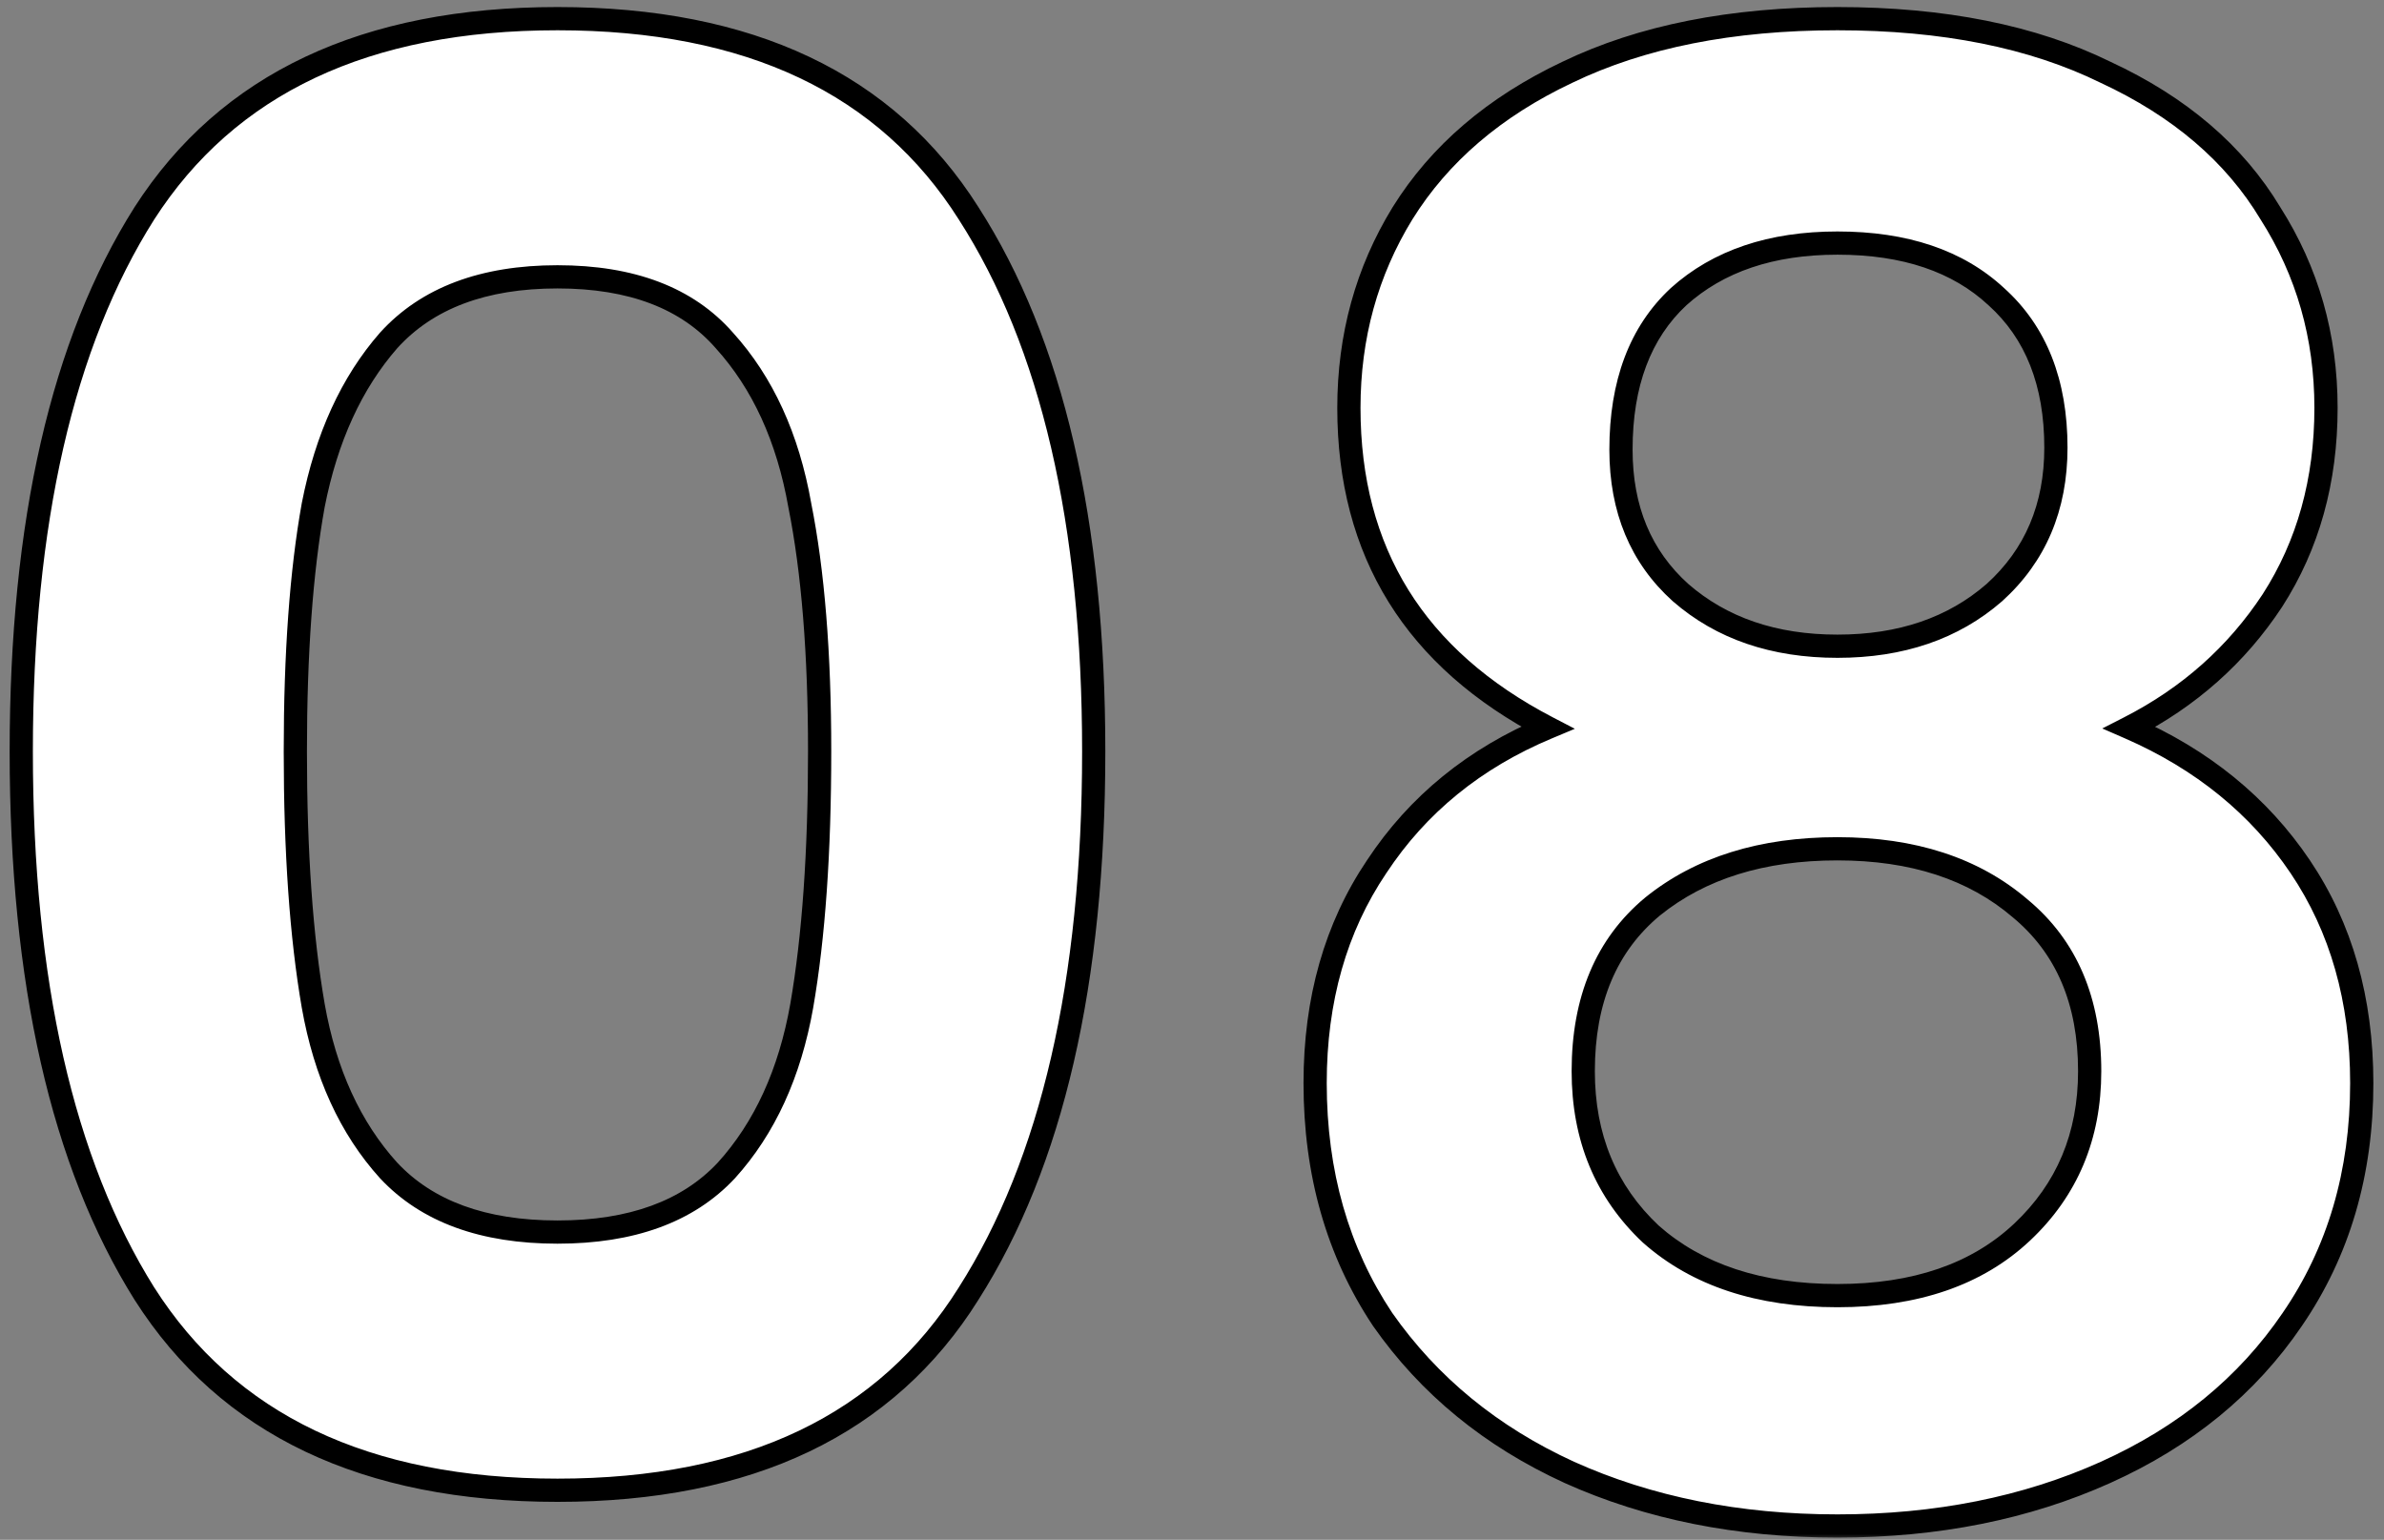 <svg xmlns="http://www.w3.org/2000/svg" width="209" height="135" viewBox="0 0 209 135" fill="none"><rect x="0" y="0" width="209" height="135" fill="#808080" stroke="none"/><mask id="path-1-outside-1_382_6" maskUnits="userSpaceOnUse" x="0" y="0" width="209" height="135" fill="black"><rect fill="white" width="209" height="135"></rect><path d="M1.864 65.883C1.864 45.802 5.462 30.074 12.659 18.699C19.971 7.324 32.043 1.636 48.874 1.636C65.704 1.636 77.718 7.324 84.915 18.699C92.227 30.074 95.883 45.802 95.883 65.883C95.883 86.08 92.227 101.924 84.915 113.415C77.718 124.906 65.704 130.652 48.874 130.652C32.043 130.652 19.971 124.906 12.659 113.415C5.462 101.924 1.864 86.08 1.864 65.883ZM71.856 65.883C71.856 57.293 71.276 50.097 70.115 44.293C69.07 38.373 66.865 33.556 63.499 29.842C60.249 26.128 55.374 24.271 48.874 24.271C42.374 24.271 37.441 26.128 34.074 29.842C30.824 33.556 28.619 38.373 27.458 44.293C26.414 50.097 25.891 57.293 25.891 65.883C25.891 74.704 26.414 82.133 27.458 88.169C28.503 94.089 30.708 98.906 34.074 102.62C37.441 106.218 42.374 108.017 48.874 108.017C55.374 108.017 60.307 106.218 63.673 102.62C67.039 98.906 69.245 94.089 70.289 88.169C71.334 82.133 71.856 74.704 71.856 65.883ZM135.665 63.794C124.058 57.758 118.254 48.414 118.254 35.762C118.254 29.494 119.821 23.806 122.955 18.699C126.205 13.476 131.022 9.355 137.406 6.337C143.906 3.203 151.799 1.636 161.085 1.636C170.371 1.636 178.206 3.203 184.59 6.337C191.09 9.355 195.907 13.476 199.041 18.699C202.291 23.806 203.916 29.494 203.916 35.762C203.916 42.146 202.349 47.775 199.215 52.651C196.081 57.41 191.902 61.124 186.679 63.794C193.063 66.579 198.054 70.642 201.653 75.981C205.251 81.321 207.05 87.647 207.05 94.959C207.05 102.852 205.019 109.759 200.956 115.678C197.01 121.482 191.554 125.951 184.59 129.085C177.625 132.219 169.79 133.786 161.085 133.786C152.379 133.786 144.544 132.219 137.58 129.085C130.732 125.951 125.276 121.482 121.214 115.678C117.267 109.759 115.294 102.852 115.294 94.959C115.294 87.647 117.093 81.321 120.691 75.981C124.29 70.526 129.281 66.463 135.665 63.794ZM180.237 39.244C180.237 33.556 178.496 29.146 175.014 26.012C171.648 22.878 167.005 21.311 161.085 21.311C155.281 21.311 150.638 22.878 147.156 26.012C143.79 29.146 142.107 33.614 142.107 39.418C142.107 44.641 143.848 48.82 147.33 51.954C150.929 55.088 155.513 56.655 161.085 56.655C166.656 56.655 171.241 55.088 174.84 51.954C178.438 48.704 180.237 44.467 180.237 39.244ZM161.085 74.414C154.469 74.414 149.071 76.097 144.893 79.463C140.83 82.83 138.799 87.647 138.799 93.915C138.799 99.718 140.772 104.477 144.719 108.192C148.781 111.79 154.237 113.589 161.085 113.589C167.933 113.589 173.331 111.732 177.277 108.017C181.224 104.303 183.197 99.602 183.197 93.915C183.197 87.763 181.166 83.004 177.103 79.638C173.04 76.155 167.701 74.414 161.085 74.414Z"></path></mask><path d="M1.864 65.883C1.864 45.802 5.462 30.074 12.659 18.699C19.971 7.324 32.043 1.636 48.874 1.636C65.704 1.636 77.718 7.324 84.915 18.699C92.227 30.074 95.883 45.802 95.883 65.883C95.883 86.08 92.227 101.924 84.915 113.415C77.718 124.906 65.704 130.652 48.874 130.652C32.043 130.652 19.971 124.906 12.659 113.415C5.462 101.924 1.864 86.08 1.864 65.883ZM71.856 65.883C71.856 57.293 71.276 50.097 70.115 44.293C69.07 38.373 66.865 33.556 63.499 29.842C60.249 26.128 55.374 24.271 48.874 24.271C42.374 24.271 37.441 26.128 34.074 29.842C30.824 33.556 28.619 38.373 27.458 44.293C26.414 50.097 25.891 57.293 25.891 65.883C25.891 74.704 26.414 82.133 27.458 88.169C28.503 94.089 30.708 98.906 34.074 102.62C37.441 106.218 42.374 108.017 48.874 108.017C55.374 108.017 60.307 106.218 63.673 102.62C67.039 98.906 69.245 94.089 70.289 88.169C71.334 82.133 71.856 74.704 71.856 65.883ZM135.665 63.794C124.058 57.758 118.254 48.414 118.254 35.762C118.254 29.494 119.821 23.806 122.955 18.699C126.205 13.476 131.022 9.355 137.406 6.337C143.906 3.203 151.799 1.636 161.085 1.636C170.371 1.636 178.206 3.203 184.59 6.337C191.09 9.355 195.907 13.476 199.041 18.699C202.291 23.806 203.916 29.494 203.916 35.762C203.916 42.146 202.349 47.775 199.215 52.651C196.081 57.41 191.902 61.124 186.679 63.794C193.063 66.579 198.054 70.642 201.653 75.981C205.251 81.321 207.05 87.647 207.05 94.959C207.05 102.852 205.019 109.759 200.956 115.678C197.01 121.482 191.554 125.951 184.59 129.085C177.625 132.219 169.79 133.786 161.085 133.786C152.379 133.786 144.544 132.219 137.58 129.085C130.732 125.951 125.276 121.482 121.214 115.678C117.267 109.759 115.294 102.852 115.294 94.959C115.294 87.647 117.093 81.321 120.691 75.981C124.29 70.526 129.281 66.463 135.665 63.794ZM180.237 39.244C180.237 33.556 178.496 29.146 175.014 26.012C171.648 22.878 167.005 21.311 161.085 21.311C155.281 21.311 150.638 22.878 147.156 26.012C143.79 29.146 142.107 33.614 142.107 39.418C142.107 44.641 143.848 48.82 147.33 51.954C150.929 55.088 155.513 56.655 161.085 56.655C166.656 56.655 171.241 55.088 174.84 51.954C178.438 48.704 180.237 44.467 180.237 39.244ZM161.085 74.414C154.469 74.414 149.071 76.097 144.893 79.463C140.83 82.83 138.799 87.647 138.799 93.915C138.799 99.718 140.772 104.477 144.719 108.192C148.781 111.79 154.237 113.589 161.085 113.589C167.933 113.589 173.331 111.732 177.277 108.017C181.224 104.303 183.197 99.602 183.197 93.915C183.197 87.763 181.166 83.004 177.103 79.638C173.04 76.155 167.701 74.414 161.085 74.414Z" fill="white"></path><path d="M12.659 18.699L11.803 18.149L11.799 18.155L12.659 18.699ZM84.915 18.699L84.054 19.243L84.058 19.249L84.915 18.699ZM84.915 113.415L84.056 112.868L84.052 112.875L84.915 113.415ZM12.659 113.415L11.796 113.955L11.8 113.961L12.659 113.415ZM70.115 44.293L69.113 44.47L69.115 44.481L69.117 44.493L70.115 44.293ZM63.499 29.842L62.733 30.512L62.739 30.519L62.745 30.526L63.499 29.842ZM34.074 29.842L33.32 29.159L33.314 29.165L33.308 29.172L34.074 29.842ZM27.458 44.293L26.459 44.097L26.458 44.105L26.456 44.113L27.458 44.293ZM27.458 88.169L26.455 88.343L26.456 88.346L27.458 88.169ZM34.074 102.62L33.32 103.304L33.326 103.309L33.331 103.315L34.074 102.62ZM63.673 102.62L64.416 103.315L64.422 103.309L64.427 103.304L63.673 102.62ZM70.289 88.169L71.292 88.346L71.292 88.343L70.289 88.169ZM1.864 65.883H2.882C2.882 45.906 6.464 30.394 13.519 19.243L12.659 18.699L11.799 18.155C4.46 29.754 0.846 45.698 0.846 65.883H1.864ZM12.659 18.699L13.515 19.249C20.593 8.239 32.293 2.654 48.874 2.654V1.636V0.618C31.794 0.618 19.35 6.409 11.803 18.149L12.659 18.699ZM48.874 1.636V2.654C65.456 2.654 77.092 8.238 84.054 19.243L84.915 18.699L85.775 18.155C78.344 6.409 65.953 0.618 48.874 0.618V1.636ZM84.915 18.699L84.058 19.249C91.226 30.399 94.866 45.908 94.866 65.883H95.883H96.901C96.901 45.696 93.228 29.75 85.771 18.149L84.915 18.699ZM95.883 65.883H94.866C94.866 85.974 91.226 101.601 84.056 112.868L84.915 113.415L85.773 113.961C93.228 102.246 96.901 86.186 96.901 65.883H95.883ZM84.915 113.415L84.052 112.875C77.088 123.995 65.451 129.634 48.874 129.634V130.652V131.67C65.958 131.67 78.348 125.818 85.777 113.955L84.915 113.415ZM48.874 130.652V129.634C32.297 129.634 20.598 123.995 13.518 112.868L12.659 113.415L11.8 113.961C19.345 125.818 31.789 131.67 48.874 131.67V130.652ZM12.659 113.415L13.521 112.875C6.464 101.606 2.882 85.976 2.882 65.883H1.864H0.846C0.846 86.183 4.46 102.241 11.796 113.955L12.659 113.415ZM71.856 65.883H72.874C72.874 57.254 72.291 49.985 71.113 44.094L70.115 44.293L69.117 44.493C70.26 50.209 70.838 57.333 70.838 65.883H71.856ZM70.115 44.293L71.118 44.116C70.046 38.046 67.772 33.041 64.253 29.159L63.499 29.842L62.745 30.526C65.959 34.072 68.095 38.701 69.113 44.47L70.115 44.293ZM63.499 29.842L64.265 29.172C60.765 25.172 55.569 23.253 48.874 23.253V24.271V25.288C55.179 25.288 59.733 27.084 62.733 30.512L63.499 29.842ZM48.874 24.271V23.253C42.177 23.253 36.933 25.173 33.32 29.159L34.074 29.842L34.829 30.526C37.948 27.083 42.571 25.288 48.874 25.288V24.271ZM34.074 29.842L33.308 29.172C29.917 33.048 27.647 38.041 26.459 44.097L27.458 44.293L28.457 44.489C29.591 38.706 31.732 34.065 34.84 30.512L34.074 29.842ZM27.458 44.293L26.456 44.113C25.398 49.996 24.873 57.258 24.873 65.883H25.891H26.909C26.909 57.329 27.43 50.197 28.46 44.474L27.458 44.293ZM25.891 65.883H24.873C24.873 74.74 25.398 82.231 26.455 88.343L27.458 88.169L28.461 87.995C27.43 82.036 26.909 74.669 26.909 65.883H25.891ZM27.458 88.169L26.456 88.346C27.527 94.416 29.802 99.421 33.32 103.304L34.074 102.62L34.829 101.937C31.615 98.391 29.479 93.761 28.46 87.992L27.458 88.169ZM34.074 102.62L33.331 103.315C36.946 107.179 42.186 109.035 48.874 109.035V108.017V107C42.561 107 37.935 105.257 34.818 101.925L34.074 102.62ZM48.874 108.017V109.035C55.561 109.035 60.802 107.179 64.416 103.315L63.673 102.62L62.93 101.925C59.812 105.257 55.186 107 48.874 107V108.017ZM63.673 102.62L64.427 103.304C67.946 99.421 70.22 94.416 71.292 88.346L70.289 88.169L69.287 87.992C68.269 93.761 66.133 98.391 62.919 101.937L63.673 102.62ZM70.289 88.169L71.292 88.343C72.35 82.231 72.874 74.74 72.874 65.883H71.856H70.838C70.838 74.669 70.318 82.036 69.286 87.995L70.289 88.169ZM135.665 63.794L136.058 64.733L138.063 63.894L136.134 62.891L135.665 63.794ZM122.955 18.699L122.091 18.161L122.087 18.167L122.955 18.699ZM137.406 6.337L137.841 7.257L137.848 7.254L137.406 6.337ZM184.59 6.337L184.141 7.251L184.151 7.256L184.161 7.26L184.59 6.337ZM199.041 18.699L198.168 19.223L198.175 19.234L198.182 19.245L199.041 18.699ZM199.215 52.651L200.065 53.21L200.071 53.201L199.215 52.651ZM186.679 63.794L186.216 62.887L184.301 63.866L186.272 64.726L186.679 63.794ZM200.956 115.678L200.117 115.102L200.114 115.106L200.956 115.678ZM137.58 129.085L137.157 130.01L137.162 130.013L137.58 129.085ZM121.214 115.678L120.367 116.243L120.373 116.253L120.38 116.262L121.214 115.678ZM120.691 75.981L121.535 76.55L121.541 76.542L120.691 75.981ZM175.014 26.012L174.32 26.757L174.326 26.762L174.333 26.768L175.014 26.012ZM147.156 26.012L146.475 25.255L146.469 25.261L146.463 25.267L147.156 26.012ZM147.33 51.954L146.649 52.711L146.656 52.716L146.662 52.721L147.33 51.954ZM174.84 51.954L175.508 52.721L175.515 52.715L175.522 52.709L174.84 51.954ZM144.893 79.463L144.254 78.671L144.243 78.68L144.893 79.463ZM144.719 108.192L144.021 108.933L144.032 108.943L144.044 108.953L144.719 108.192ZM177.277 108.017L177.975 108.759L177.975 108.759L177.277 108.017ZM177.103 79.638L176.441 80.41L176.447 80.416L176.454 80.421L177.103 79.638ZM135.665 63.794L136.134 62.891C130.462 59.941 126.26 56.211 123.471 51.722C120.684 47.234 119.272 41.927 119.272 35.762H118.254H117.236C117.236 42.248 118.726 47.94 121.742 52.796C124.757 57.65 129.26 61.61 135.195 64.697L135.665 63.794ZM118.254 35.762H119.272C119.272 29.673 120.791 24.171 123.822 19.231L122.955 18.699L122.087 18.167C118.85 23.442 117.236 29.315 117.236 35.762H118.254ZM122.955 18.699L123.819 19.237C126.951 14.203 131.607 10.204 137.841 7.257L137.406 6.337L136.971 5.417C130.437 8.506 125.459 12.748 122.091 18.161L122.955 18.699ZM137.406 6.337L137.848 7.254C144.177 4.203 151.91 2.654 161.085 2.654V1.636V0.618C151.688 0.618 143.636 2.204 136.964 5.42L137.406 6.337ZM161.085 1.636V2.654C170.261 2.654 177.933 4.203 184.141 7.251L184.59 6.337L185.038 5.424C178.479 2.203 170.481 0.618 161.085 0.618V1.636ZM184.59 6.337L184.161 7.26C190.51 10.208 195.156 14.203 198.168 19.223L199.041 18.699L199.914 18.175C196.657 12.748 191.67 8.502 185.018 5.414L184.59 6.337ZM199.041 18.699L198.182 19.245C201.325 24.183 202.898 29.68 202.898 35.762H203.916H204.934C204.934 29.308 203.257 23.429 199.9 18.153L199.041 18.699ZM203.916 35.762H202.898C202.898 41.971 201.377 47.406 198.359 52.1L199.215 52.651L200.071 53.201C203.321 48.145 204.934 42.321 204.934 35.762H203.916ZM199.215 52.651L198.365 52.091C195.331 56.698 191.287 60.295 186.216 62.887L186.679 63.794L187.142 64.7C192.518 61.953 196.831 58.121 200.065 53.21L199.215 52.651ZM186.679 63.794L186.272 64.726C192.494 67.441 197.327 71.384 200.809 76.55L201.653 75.981L202.497 75.412C198.781 69.9 193.632 65.717 187.086 62.861L186.679 63.794ZM201.653 75.981L200.809 76.55C204.279 81.699 206.032 87.821 206.032 94.959H207.05H208.068C208.068 87.472 206.223 80.942 202.497 75.412L201.653 75.981ZM207.05 94.959H206.032C206.032 102.668 204.052 109.369 200.117 115.102L200.956 115.678L201.795 116.254C205.986 110.148 208.068 103.036 208.068 94.959H207.05ZM200.956 115.678L200.114 115.106C196.283 120.741 190.981 125.093 184.172 128.157L184.59 129.085L185.007 130.013C192.128 126.809 197.736 122.223 201.798 116.251L200.956 115.678ZM184.59 129.085L184.172 128.157C177.356 131.224 169.667 132.768 161.085 132.768V133.786V134.804C169.914 134.804 177.895 133.214 185.007 130.013L184.59 129.085ZM161.085 133.786V132.768C152.503 132.768 144.814 131.224 137.998 128.157L137.58 129.085L137.162 130.013C144.275 133.214 152.256 134.804 161.085 134.804V133.786ZM137.58 129.085L138.004 128.159C131.309 125.096 126 120.74 122.048 115.095L121.214 115.678L120.38 116.262C124.553 122.224 130.154 126.806 137.157 130.01L137.58 129.085ZM121.214 115.678L122.061 115.114C118.238 109.379 116.312 102.674 116.312 94.959H115.294H114.276C114.276 103.03 116.297 110.138 120.367 116.243L121.214 115.678ZM115.294 94.959H116.312C116.312 87.821 118.065 81.699 121.535 76.55L120.691 75.981L119.847 75.412C116.121 80.942 114.276 87.472 114.276 94.959H115.294ZM120.691 75.981L121.541 76.542C125.021 71.265 129.848 67.329 136.058 64.733L135.665 63.794L135.272 62.855C128.713 65.597 123.558 69.787 119.842 75.421L120.691 75.981ZM180.237 39.244H181.255C181.255 33.335 179.436 28.623 175.695 25.255L175.014 26.012L174.333 26.768C177.555 29.669 179.219 33.778 179.219 39.244H180.237ZM175.014 26.012L175.707 25.267C172.103 21.912 167.186 20.293 161.085 20.293V21.311V22.328C166.824 22.328 171.192 23.844 174.32 26.757L175.014 26.012ZM161.085 21.311V20.293C155.092 20.293 150.186 21.915 146.475 25.255L147.156 26.012L147.837 26.768C151.09 23.84 155.47 22.328 161.085 22.328V21.311ZM147.156 26.012L146.463 25.267C142.838 28.641 141.089 33.411 141.089 39.418H142.107H143.125C143.125 33.818 144.742 29.65 147.85 26.757L147.156 26.012ZM142.107 39.418H141.089C141.089 44.893 142.927 49.36 146.649 52.711L147.33 51.954L148.011 51.197C144.769 48.28 143.125 44.39 143.125 39.418H142.107ZM147.33 51.954L146.662 52.721C150.476 56.043 155.311 57.673 161.085 57.673V56.655V55.637C155.716 55.637 151.381 54.133 147.999 51.187L147.33 51.954ZM161.085 56.655V57.673C166.859 57.673 171.694 56.043 175.508 52.721L174.84 51.954L174.171 51.187C170.789 54.133 166.454 55.637 161.085 55.637V56.655ZM174.84 51.954L175.522 52.709C179.352 49.25 181.255 44.73 181.255 39.244H180.237H179.219C179.219 44.204 177.524 48.158 174.157 51.199L174.84 51.954ZM161.085 74.414V73.397C154.292 73.397 148.653 75.127 144.254 78.671L144.893 79.463L145.531 80.256C149.49 77.067 154.645 75.432 161.085 75.432V74.414ZM144.893 79.463L144.243 78.68C139.903 82.276 137.781 87.407 137.781 93.915H138.799H139.817C139.817 87.886 141.757 83.383 145.542 80.247L144.893 79.463ZM138.799 93.915H137.781C137.781 99.977 139.855 105.011 144.021 108.933L144.719 108.192L145.416 107.45C141.69 103.943 139.817 99.46 139.817 93.915H138.799ZM144.719 108.192L144.044 108.953C148.337 112.756 154.055 114.607 161.085 114.607V113.589V112.571C154.418 112.571 149.225 110.823 145.393 107.43L144.719 108.192ZM161.085 113.589V114.607C168.121 114.607 173.793 112.694 177.975 108.759L177.277 108.017L176.58 107.276C172.868 110.77 167.745 112.571 161.085 112.571V113.589ZM177.277 108.017L177.975 108.759C182.137 104.842 184.215 99.867 184.215 93.915H183.197H182.179C182.179 99.337 180.311 103.765 176.58 107.276L177.277 108.017ZM183.197 93.915H184.215C184.215 87.516 182.088 82.447 177.752 78.854L177.103 79.638L176.454 80.421C180.243 83.561 182.179 88.01 182.179 93.915H183.197ZM177.103 79.638L177.765 78.865C173.478 75.19 167.885 73.397 161.085 73.397V74.414V75.432C167.518 75.432 172.603 77.121 176.441 80.41L177.103 79.638Z" fill="black" mask="url(#path-1-outside-1_382_6)"></path></svg>
